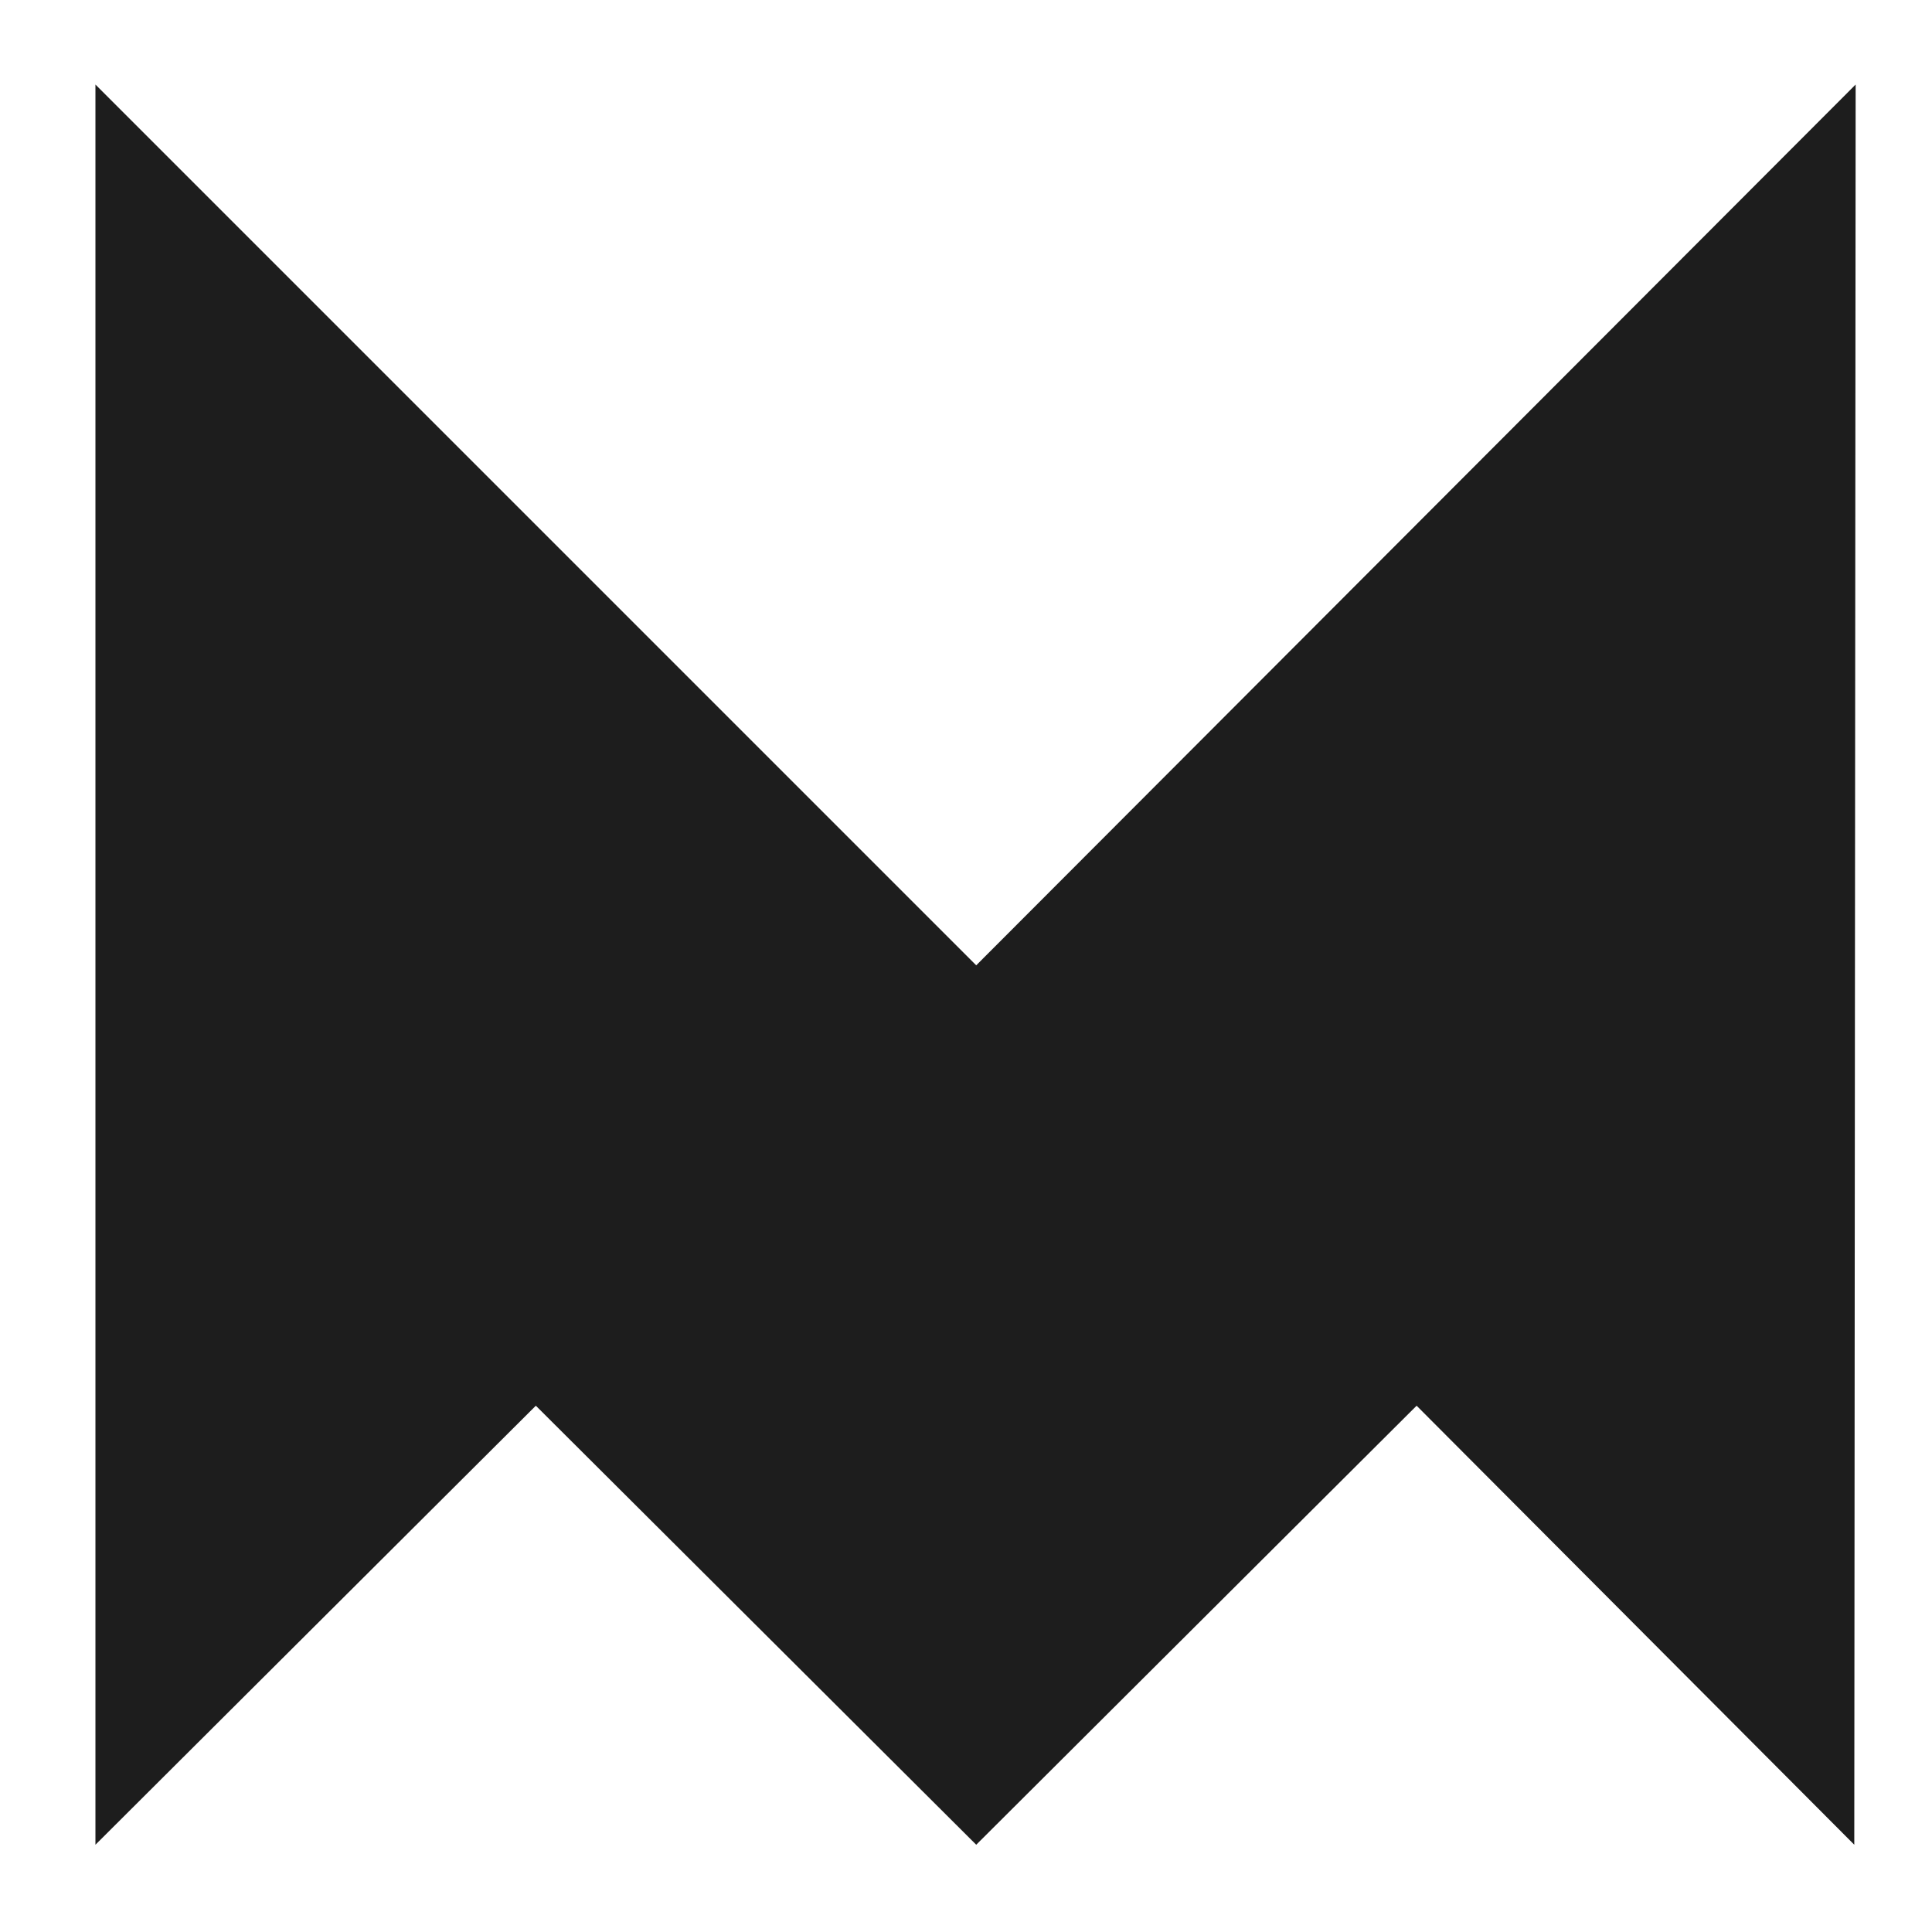 <?xml version="1.0" encoding="utf-8"?>
<!-- Generator: Adobe Illustrator 18.1.1, SVG Export Plug-In . SVG Version: 6.00 Build 0)  -->
<svg version="1.1" id="Layer_1" xmlns="http://www.w3.org/2000/svg" xmlns:xlink="http://www.w3.org/1999/xlink" x="0px" y="0px"
	 viewBox="0 0 141.7 141.7" enable-background="new 0 0 141.7 141.7" xml:space="preserve">
<g display="none">
	<polygon display="inline" fill="#1685C4" points="115.4,73.4 93.9,94.9 115.4,116.3 	"/>
	<polygon display="inline" fill="#1685C4" points="115.5,30.6 94,52 115.5,73.4 	"/>
	<polygon display="inline" fill="#1685C4" points="29.7,73.4 51.1,94.9 29.7,116.3 	"/>
	<polygon display="inline" fill="#1685C4" points="29.7,30.6 51.1,52 29.7,73.4 	"/>
	<polygon display="inline" fill="#1685C4" points="51.1,52 29.7,73.4 51.1,94.9 	"/>
	<polygon display="inline" fill="#1685C4" points="72.6,73.4 51.1,94.9 72.6,116.3 	"/>
	<polygon display="inline" fill="#1685C4" points="94,52 72.6,73.4 94,94.9 	"/>
	<polygon display="inline" fill="#1685C4" points="51.1,52 72.6,73.4 51.1,94.9 	"/>
	<polygon display="inline" fill="#1685C4" points="72.6,73.4 94,94.9 72.6,116.3 	"/>
	<polygon display="inline" fill="#1685C4" points="94,52 115.5,73.4 94,94.9 	"/>
</g>
<polygon fill="#1D1D1D" points="7,135.3 39.3,103.1 71.6,135.3 103.9,103.1 136,135.3 136.1,6.2 71.6,70.8 7,6.2 "/>
</svg>
